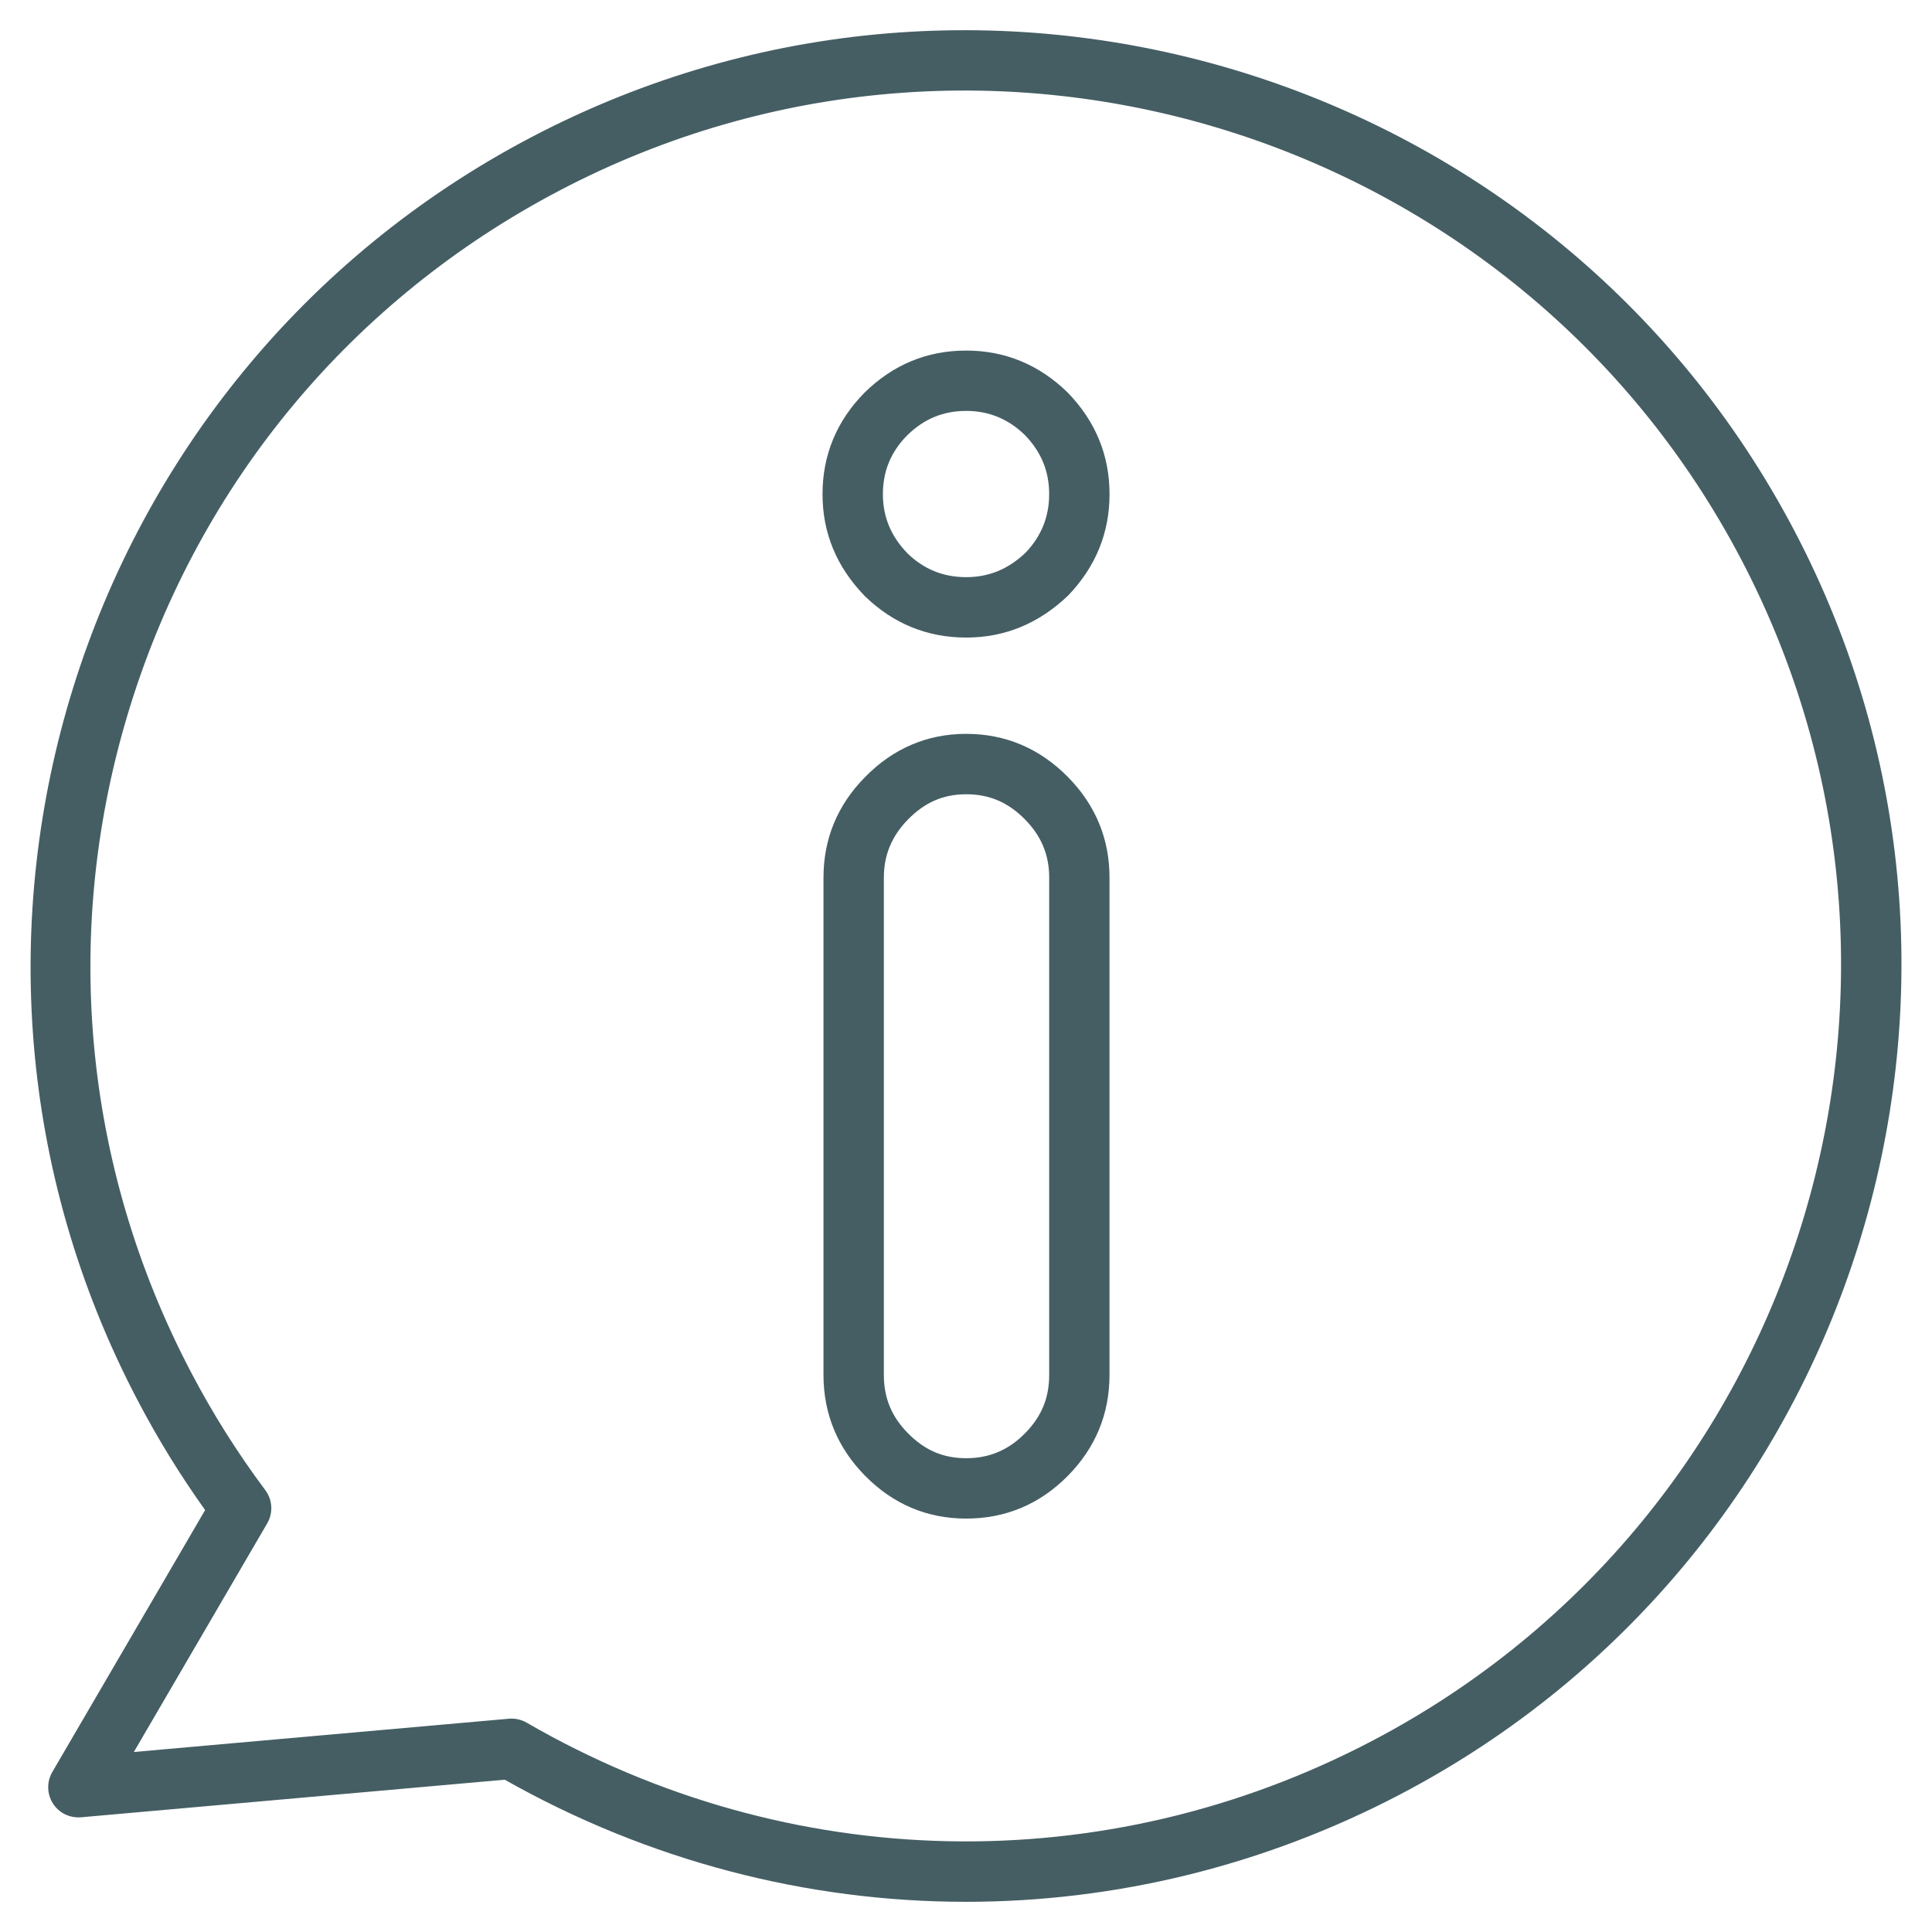 <?xml version="1.0" ?>
<svg fill="#455e64" width="800px" height="800px" viewBox="0 0 64 64" version="1.1" xml:space="preserve" xmlns="http://www.w3.org/2000/svg" xmlns:xlink="http://www.w3.org/1999/xlink">

<g>

<path d="M32.006,50.305c-1.295,0-2.422-0.477-3.35-1.419c-0.913-0.928-1.377-2.051-1.377-3.34V29.07     c0-1.282,0.463-2.402,1.377-3.329c0.931-0.949,2.058-1.431,3.35-1.431c1.301,0,2.435,0.481,3.371,1.43     c0.914,0.928,1.377,2.048,1.377,3.329V45.546c0,1.289-0.463,2.412-1.378,3.34     C34.448,49.827,33.314,50.305,32.006,50.305z M32.006,26.311c-0.755,0-1.367,0.265-1.924,0.832     c-0.541,0.549-0.803,1.179-0.803,1.927V45.546c0,0.766,0.255,1.381,0.802,1.936     c0.554,0.561,1.165,0.823,1.926,0.823c0.764,0,1.401-0.27,1.947-0.824c0.547-0.555,0.802-1.17,0.802-1.935     V29.07c0-0.748-0.262-1.378-0.802-1.926C33.391,26.576,32.773,26.311,32.006,26.311z M32.006,21.12     c-1.289,0-2.418-0.461-3.356-1.372c-0.938-0.965-1.403-2.094-1.403-3.376c0-1.296,0.467-2.426,1.388-3.361     c0.944-0.931,2.075-1.398,3.371-1.398c1.283,0,2.412,0.465,3.356,1.384c0.931,0.957,1.393,2.086,1.393,3.376     c0,1.276-0.46,2.404-1.368,3.351C34.409,20.66,33.282,21.12,32.006,21.12z M32.006,13.612     c-0.763,0-1.403,0.266-1.957,0.812c-0.537,0.544-0.802,1.185-0.802,1.947c0,0.754,0.268,1.396,0.817,1.962     c0.538,0.522,1.18,0.786,1.942,0.786c0.753,0,1.397-0.266,1.968-0.811c0.516-0.54,0.781-1.183,0.781-1.937     c0-0.762-0.264-1.403-0.807-1.962C33.402,13.88,32.76,13.612,32.006,13.612z"/>

</g>

<g>

<path d="M31.999,63c-5.261,0-10.516-1.352-15.278-4.045L2.684,60.2c-0.378,0.029-0.732-0.144-0.932-0.46     c-0.2-0.316-0.208-0.717-0.019-1.04l5.062-8.677c-0.828-1.158-1.579-2.38-2.238-3.639     c-7.939-15.131-2.087-33.901,13.046-41.84l0,0c15.131-7.939,33.904-2.086,41.843,13.046     c7.938,15.135,2.085,33.906-13.049,41.844C41.858,61.814,36.926,63,31.999,63z M16.945,56.931     c0.175,0,0.348,0.046,0.501,0.134c8.682,5.025,19.157,5.249,28.021,0.597     c14.157-7.426,19.633-24.986,12.206-39.144c-7.426-14.155-24.986-19.631-39.143-12.204l0,0     C11.674,9.912,6.628,15.965,4.323,23.358S2.73,38.598,6.327,45.455c0.713,1.363,1.541,2.677,2.461,3.907     c0.241,0.322,0.265,0.756,0.063,1.103L4.434,58.037l12.422-1.102C16.886,56.932,16.915,56.931,16.945,56.931z"/>

</g>

</svg>